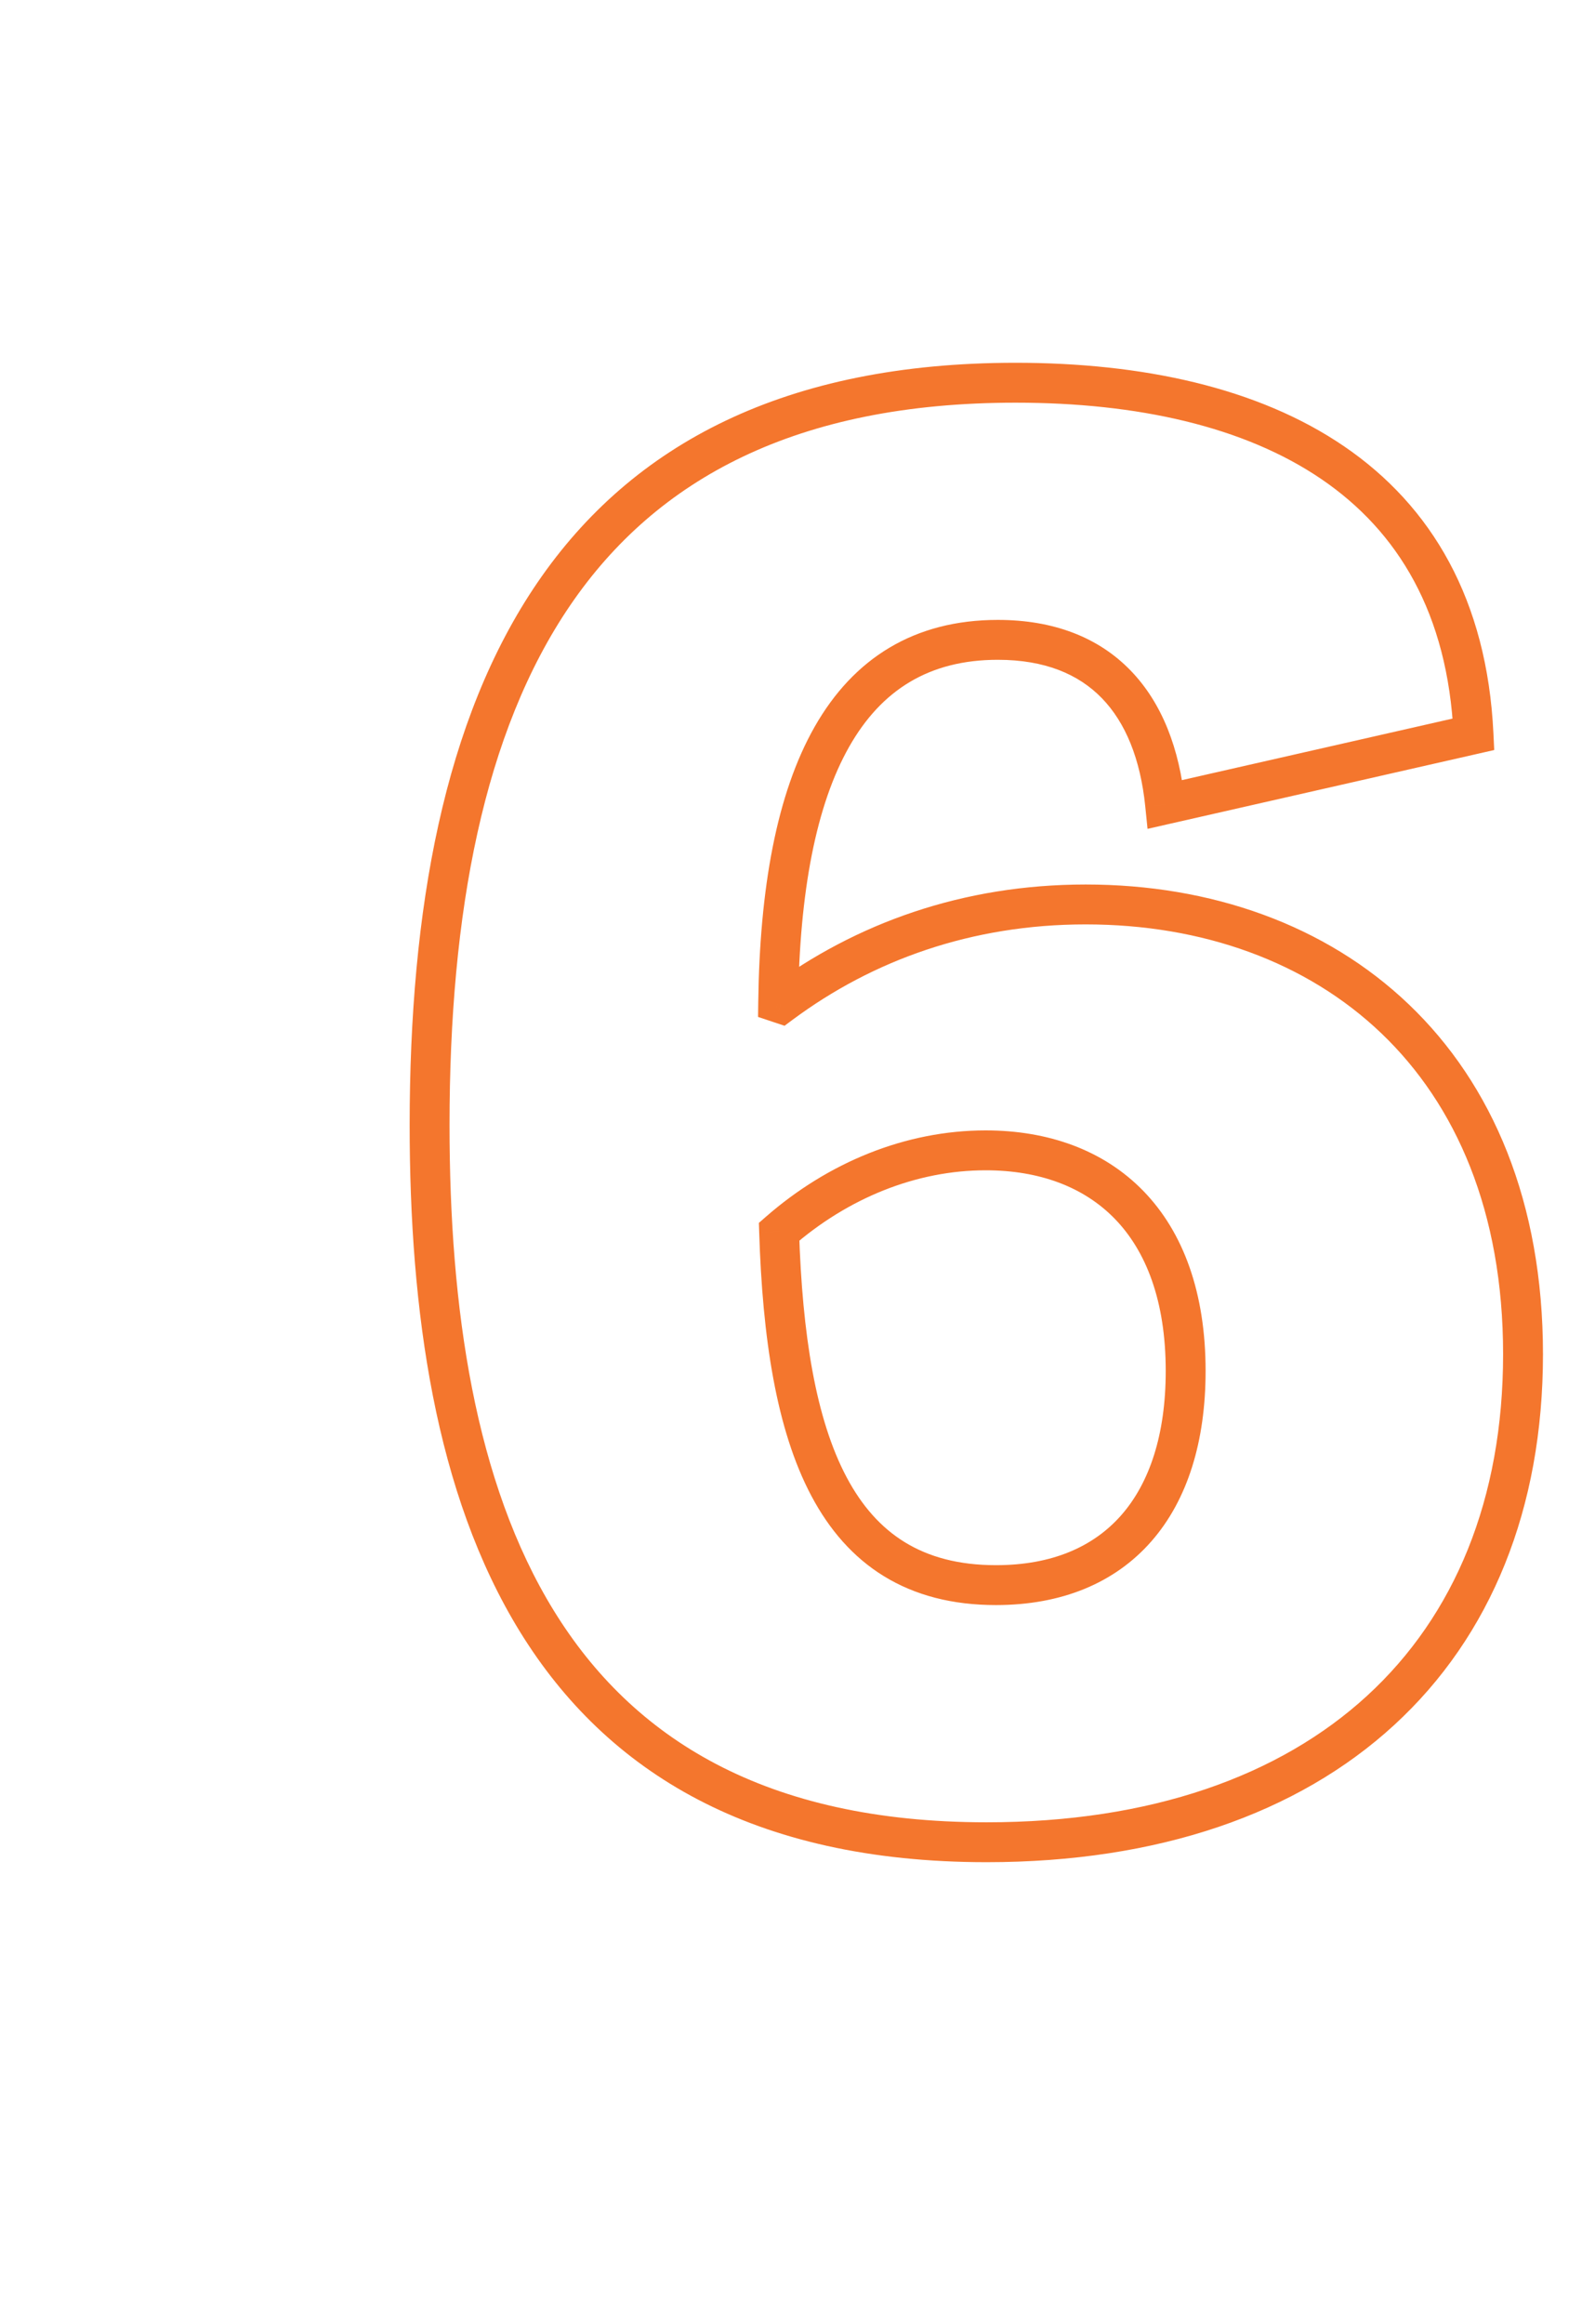 <svg width="160" height="233" viewBox="0 0 160 233" fill="none" xmlns="http://www.w3.org/2000/svg">
<path d="M78.344 100.625L77.711 102.523L78.699 102.852L79.535 102.232L78.344 100.625ZM78.062 100.532L76.063 100.507L76.044 101.967L77.43 102.429L78.062 100.532ZM116.875 80.657L114.885 80.859L115.114 83.108L117.318 82.607L116.875 80.657ZM147.812 73.626L148.256 75.576L149.89 75.204L149.81 73.53L147.812 73.626ZM78.156 123.5L76.841 121.994L76.127 122.617L76.157 123.563L78.156 123.5ZM98.969 186.719C116.163 186.719 130.145 181.878 139.848 172.974C149.572 164.052 154.781 151.248 154.781 135.782H150.781C150.781 150.315 145.913 161.98 137.144 170.027C128.355 178.092 115.431 182.719 98.969 182.719V186.719ZM154.781 135.782C154.781 120.553 149.716 108.728 141.331 100.715C132.964 92.718 121.47 88.688 108.906 88.688V92.688C120.624 92.688 131.067 96.439 138.567 103.607C146.05 110.757 150.781 121.479 150.781 135.782H154.781ZM108.906 88.688C96.56 88.688 85.832 92.583 77.152 99.019L79.535 102.232C87.543 96.293 97.44 92.688 108.906 92.688V88.688ZM78.976 98.728L78.695 98.634L77.43 102.429L77.711 102.523L78.976 98.728ZM80.062 100.557C80.201 89.382 81.878 80.692 85.192 74.86C88.415 69.187 93.205 66.157 100.094 66.157V62.157C91.702 62.157 85.616 66.017 81.714 72.883C77.903 79.59 76.205 89.088 76.063 100.507L80.062 100.557ZM100.094 66.157C104.814 66.157 108.196 67.601 110.53 70.003C112.898 72.441 114.399 76.086 114.885 80.859L118.865 80.454C118.32 75.102 116.586 70.497 113.399 67.216C110.179 63.9 105.686 62.157 100.094 62.157V66.157ZM117.318 82.607L148.256 75.576L147.369 71.675L116.432 78.707L117.318 82.607ZM149.81 73.53C149.173 60.156 143.615 50.745 134.83 44.751C126.145 38.824 114.511 36.376 101.875 36.376V40.376C114.082 40.376 124.809 42.755 132.576 48.055C140.245 53.288 145.233 61.501 145.815 73.721L149.81 73.53ZM101.875 36.376C78.796 36.376 63.422 44.502 53.923 58.399C44.525 72.15 41.094 91.248 41.094 112.813H45.094C45.094 91.535 48.506 73.414 57.225 60.656C65.844 48.046 79.86 40.376 101.875 40.376V36.376ZM41.094 112.813C41.094 131.345 43.626 149.78 52.173 163.633C60.829 177.662 75.484 186.719 98.969 186.719V182.719C76.703 182.719 63.421 174.245 55.577 161.532C47.624 148.643 45.094 131.125 45.094 112.813H41.094ZM99.906 156.938C96.134 156.938 93.152 156.101 90.764 154.636C88.373 153.169 86.452 150.994 84.927 148.121C81.836 142.3 80.481 133.83 80.155 123.438L76.157 123.563C76.487 134.077 77.852 143.326 81.394 149.997C83.185 153.37 85.558 156.135 88.672 158.045C91.789 159.958 95.522 160.938 99.906 160.938V156.938ZM79.472 125.007C85.057 120.131 91.914 117.344 98.875 117.344V113.344C90.836 113.344 83.068 116.558 76.841 121.994L79.472 125.007ZM98.875 117.344C104.272 117.344 108.724 119.012 111.831 122.21C114.94 125.412 116.938 130.39 116.938 137.469H120.938C120.938 129.642 118.716 123.558 114.7 119.423C110.682 115.286 105.103 113.344 98.875 113.344V117.344ZM116.938 137.469C116.938 143.854 115.308 148.695 112.488 151.913C109.701 155.093 105.536 156.938 99.906 156.938V160.938C106.464 160.938 111.814 158.751 115.496 154.549C119.145 150.384 120.938 144.491 120.938 137.469H116.938Z" fill="#F4762D"/>
</svg>
